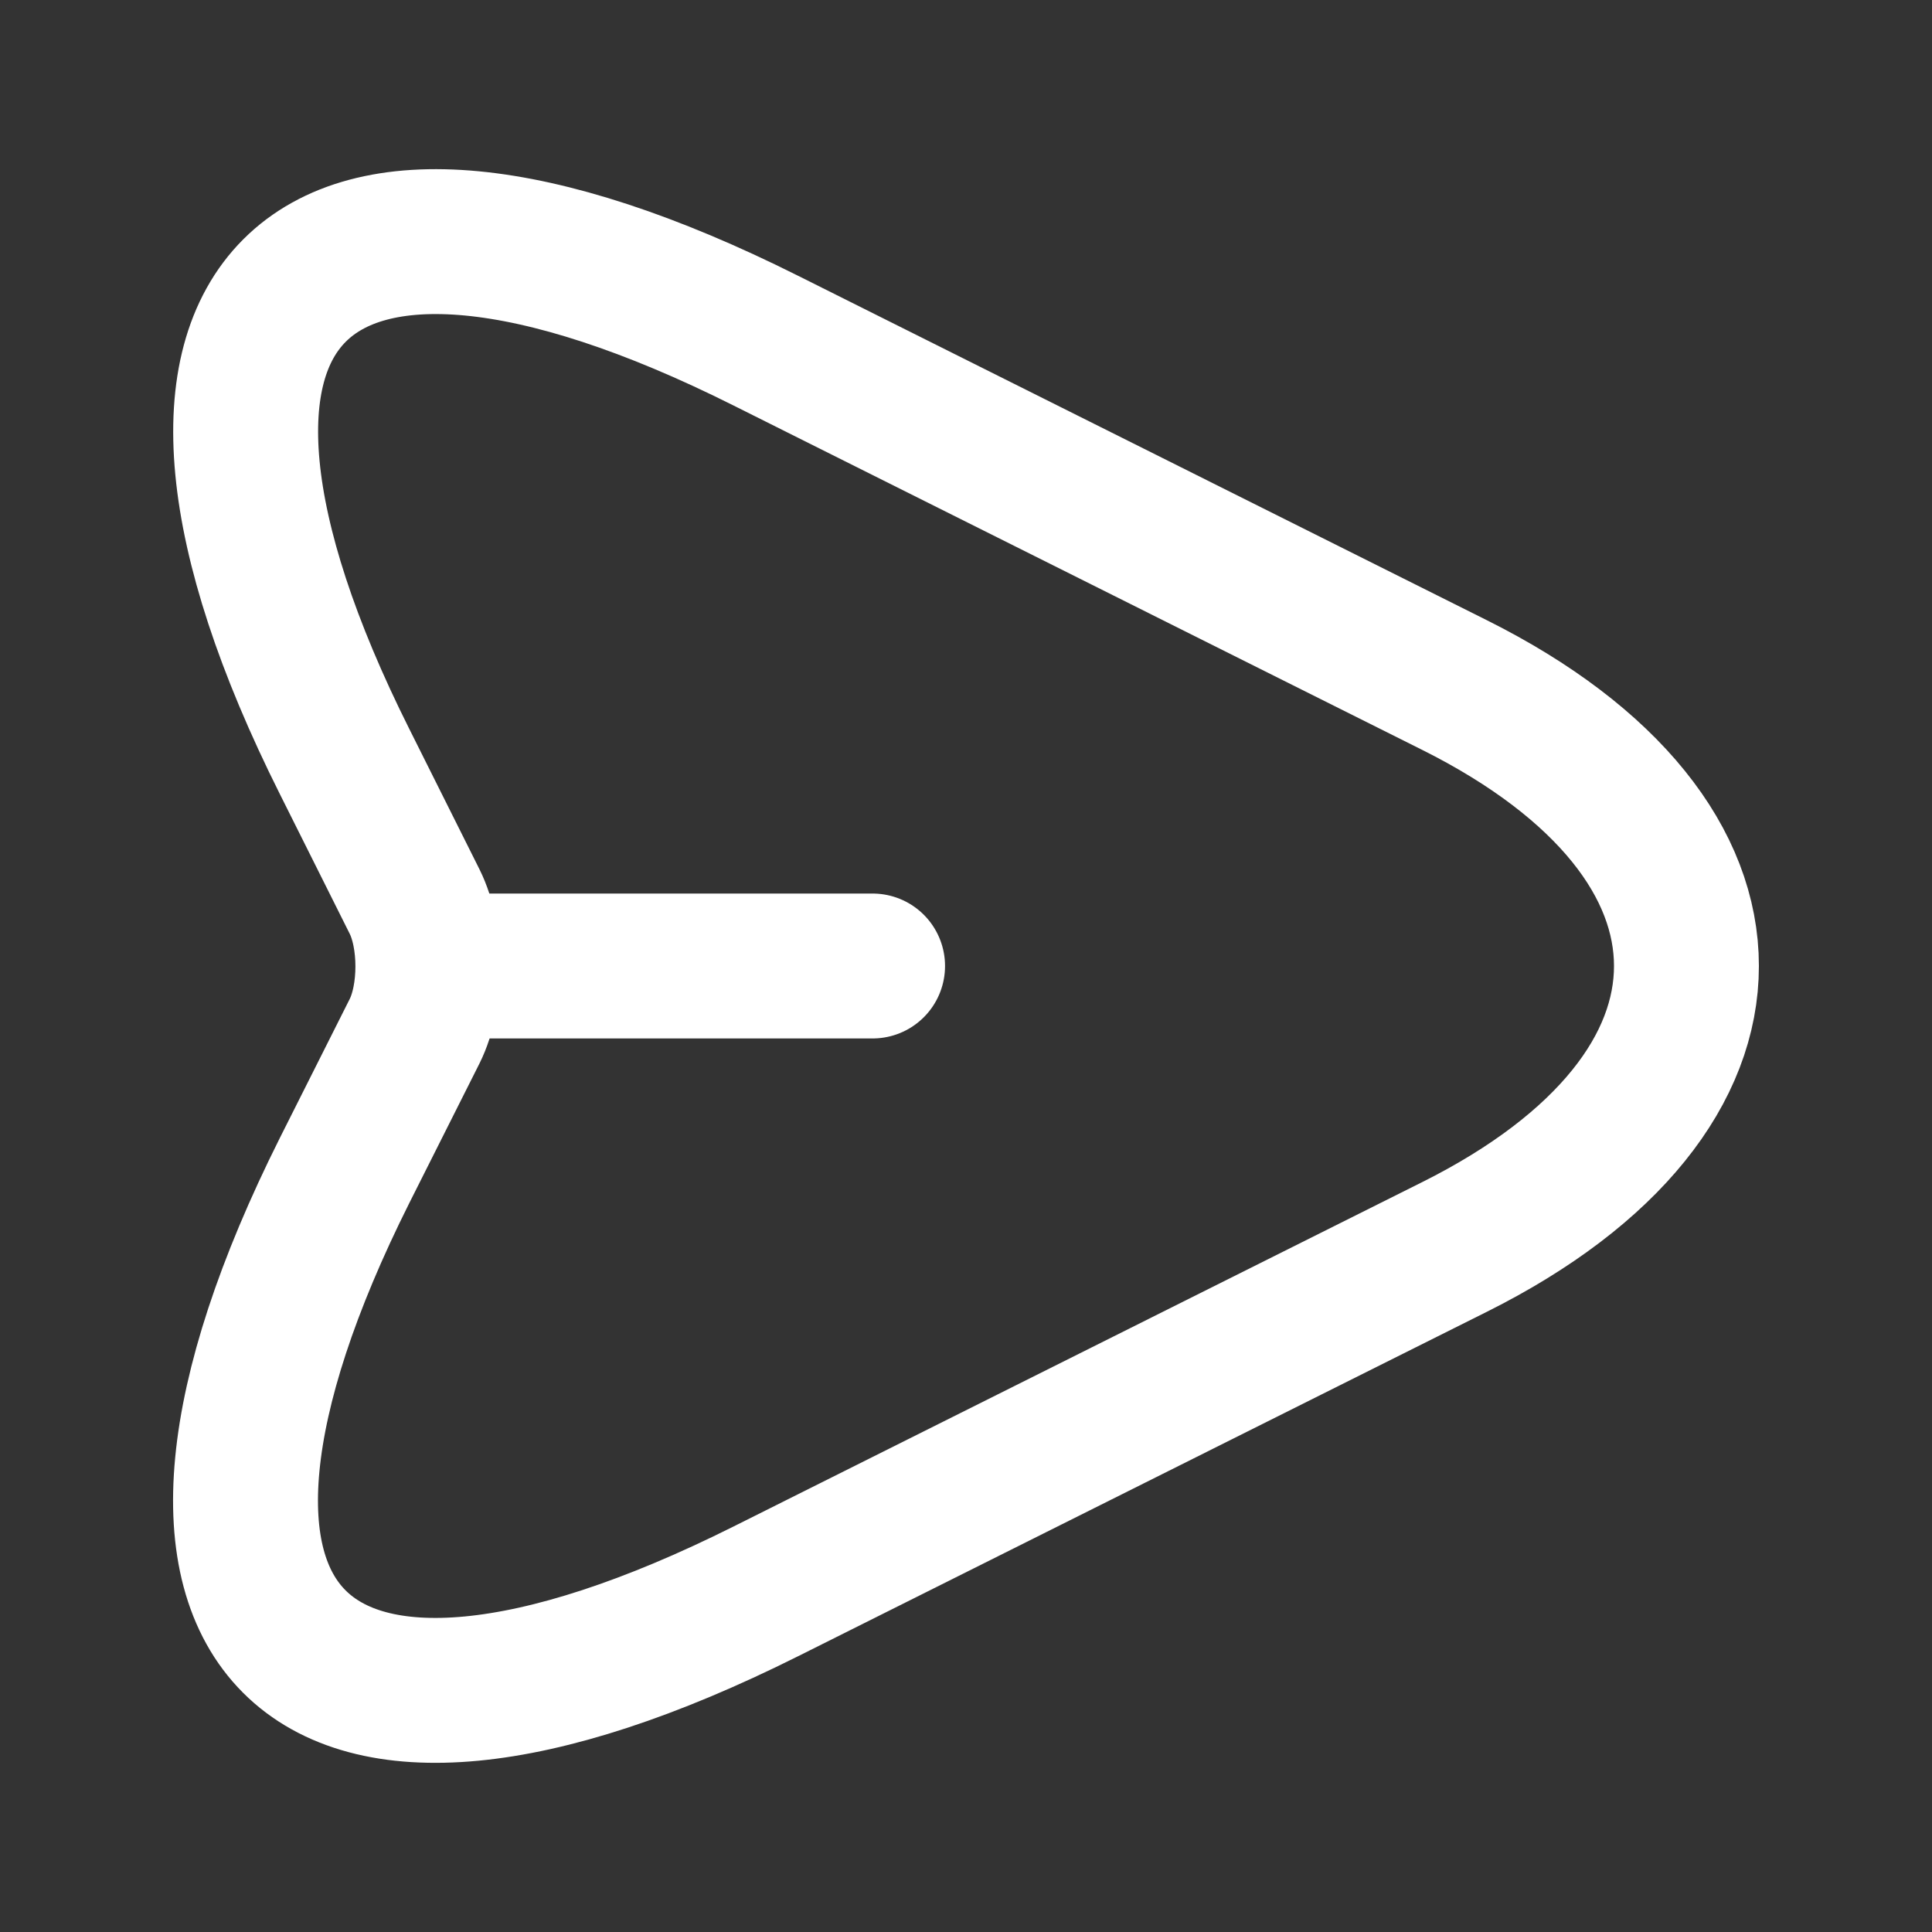 <svg width="20" height="20" viewBox="0 0 20 20" fill="none" xmlns="http://www.w3.org/2000/svg">
<rect x="0" y="0" width="20" height="20" fill="#333333" stroke="none"/>
<path d="M7.925 3.525L15.058 7.092C18.258 8.692 18.258 11.308 15.058 12.908L7.925 16.475C3.125 18.875 1.167 16.908 3.567 12.117L4.292 10.675C4.475 10.308 4.475 9.7 4.292 9.333L3.567 7.883C1.167 3.092 3.133 1.125 7.925 3.525Z" stroke="white" stroke-width="1.5" stroke-linecap="round" stroke-linejoin="round"/>
<path d="M4.533 10H9.033" stroke="white" stroke-width="1.5" stroke-linecap="round" stroke-linejoin="round"/>
</svg>
